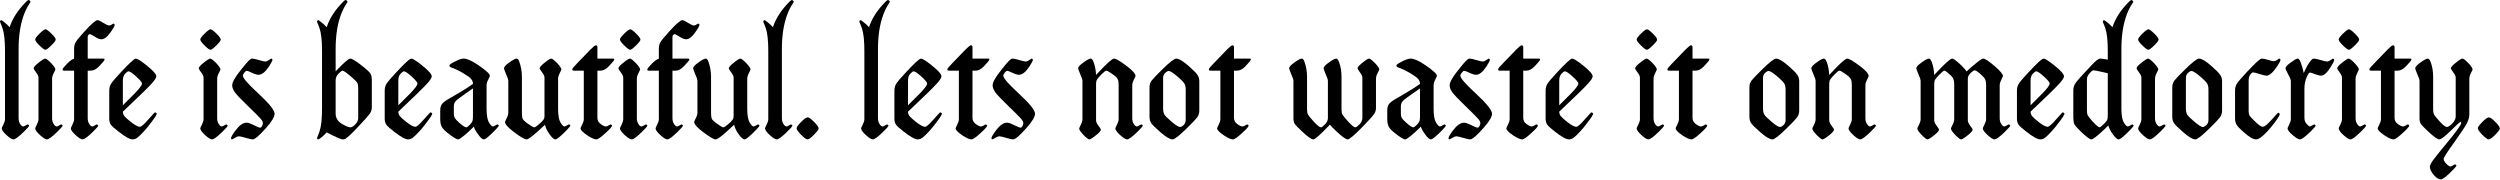 <svg xmlns="http://www.w3.org/2000/svg" fill="none" viewBox="0 0 1683 121" height="121" width="1683">
<path fill="black" d="M1668.06 86.304C1668.06 85.608 1668.99 84.293 1670.85 82.36C1673.01 80.117 1674.6 78.996 1675.6 78.996C1676.45 78.996 1678 80.156 1680.24 82.476C1682.02 84.332 1682.91 85.685 1682.91 86.536C1682.91 87.155 1681.95 88.469 1680.01 90.48C1677.85 92.723 1676.3 93.844 1675.37 93.844C1674.52 93.844 1672.97 92.684 1670.73 90.364C1668.95 88.508 1668.06 87.155 1668.06 86.304Z"></path>
<path fill="black" d="M1634.39 39.44C1635.09 39.44 1635.74 40.252 1636.36 41.876C1637.45 44.815 1637.99 48.101 1637.99 51.736V73.776C1637.99 75.168 1638.18 76.289 1638.57 77.14C1639.03 77.913 1640.35 79.499 1642.51 81.896C1644.68 84.293 1646.26 85.492 1647.27 85.492C1648.04 85.492 1649.16 84.796 1650.63 83.404C1652.33 81.703 1653.18 80.04 1653.18 78.416V52.2C1653.18 51.272 1652.64 50.112 1651.56 48.72C1650.48 47.251 1649.94 46.361 1649.94 46.052C1649.94 45.279 1650.94 44.08 1652.95 42.456C1655.43 40.445 1657.01 39.44 1657.71 39.44C1658.4 39.44 1659.83 40.561 1662 42.804C1663.7 44.66 1664.55 45.975 1664.55 46.748C1664.55 46.98 1664.16 47.831 1663.39 49.3C1662.69 50.692 1662.35 51.929 1662.35 53.012V77.14C1662.35 78.919 1661.77 80.929 1660.61 83.172C1659.45 85.337 1656.78 89.359 1652.6 95.236C1647.58 102.196 1645.06 106.101 1645.06 106.952C1645.06 107.88 1645.64 108.963 1646.8 110.2C1647.96 111.437 1648.93 112.056 1649.7 112.056C1650.01 112.056 1650.55 111.824 1651.33 111.36C1652.1 110.896 1652.56 110.664 1652.72 110.664C1652.87 110.664 1653.07 110.741 1653.3 110.896C1653.53 111.128 1653.65 111.321 1653.65 111.476C1653.65 111.785 1652.95 112.675 1651.56 114.144C1647.31 118.552 1644.52 120.756 1643.21 120.756C1641.82 120.756 1640.31 119.867 1638.68 118.088C1636.75 115.845 1635.78 113.912 1635.78 112.288C1635.78 111.36 1636.44 109.968 1637.76 108.112C1639.07 106.256 1642.12 102.428 1646.92 96.628C1653.57 88.663 1656.9 84.023 1656.9 82.708C1656.9 82.321 1656.74 82.128 1656.43 82.128C1655.97 82.128 1654.03 83.829 1650.63 87.232C1646.22 91.64 1643.4 93.844 1642.16 93.844C1640.93 93.844 1638.37 92.027 1634.51 88.392C1632.03 86.072 1630.45 84.448 1629.75 83.52C1629.13 82.515 1628.82 81.277 1628.82 79.808V54.52C1628.82 53.592 1628.32 52.045 1627.32 49.88C1626.39 47.637 1625.92 46.361 1625.92 46.052C1625.92 45.124 1626.93 43.925 1628.94 42.456C1631.65 40.445 1633.46 39.44 1634.39 39.44Z"></path>
<path fill="black" d="M1612.02 47.56V79.344C1612.02 81.045 1612.72 82.399 1614.11 83.404C1615.65 84.564 1616.85 85.144 1617.7 85.144C1618.17 85.144 1618.79 84.912 1619.56 84.448C1620.33 83.984 1620.8 83.752 1620.95 83.752C1621.11 83.752 1621.3 83.868 1621.53 84.1C1621.76 84.255 1621.88 84.409 1621.88 84.564C1621.88 85.26 1620.37 86.961 1617.36 89.668C1614.34 92.452 1612.33 93.844 1611.32 93.844C1610.01 93.844 1608 92.955 1605.29 91.176C1602.2 89.088 1600.65 87.503 1600.65 86.42C1600.65 86.188 1601 85.376 1601.7 83.984C1602.47 82.515 1602.86 81.277 1602.86 80.272V47.56H1596.13C1595.43 47.56 1595.08 47.289 1595.08 46.748C1595.08 46.207 1596.05 44.969 1597.98 43.036L1607.5 33.176C1609.27 31.397 1610.43 30.508 1610.98 30.508C1611.67 30.508 1612.02 30.933 1612.02 31.784V39.44H1622.58C1623.12 39.44 1623.39 39.633 1623.39 40.02C1623.39 40.561 1622.15 42.108 1619.68 44.66C1617.82 46.593 1615.96 47.56 1614.11 47.56H1612.02Z"></path>
<path fill="black" d="M1585.78 53.012V79.46C1585.78 80.929 1586.05 82.128 1586.59 83.056C1587.36 84.448 1588.14 85.144 1588.91 85.144C1589.14 85.144 1589.68 84.912 1590.53 84.448C1591.31 83.984 1591.77 83.752 1591.93 83.752C1592.08 83.752 1592.27 83.868 1592.51 84.1C1592.74 84.255 1592.85 84.409 1592.85 84.564C1592.85 85.028 1591.66 86.42 1589.26 88.74C1585.78 92.143 1583.46 93.844 1582.3 93.844C1581.37 93.844 1579.9 92.955 1577.89 91.176C1575.57 89.088 1574.41 87.503 1574.41 86.42C1574.41 86.188 1574.76 85.376 1575.45 83.984C1576.23 82.515 1576.61 81.277 1576.61 80.272V52.2C1576.61 51.272 1576.07 50.112 1574.99 48.72C1573.91 47.251 1573.37 46.361 1573.37 46.052C1573.37 45.279 1574.37 44.08 1576.38 42.456C1578.86 40.445 1580.44 39.44 1581.14 39.44C1581.83 39.44 1583.26 40.561 1585.43 42.804C1587.13 44.66 1587.98 45.975 1587.98 46.748C1587.98 46.98 1587.6 47.831 1586.82 49.3C1586.13 50.692 1585.78 51.929 1585.78 53.012ZM1574.41 26.564C1574.41 25.868 1575.3 24.631 1577.08 22.852C1579.17 20.764 1580.6 19.72 1581.37 19.72C1582.07 19.72 1583.5 20.803 1585.66 22.968C1587.36 24.669 1588.21 25.907 1588.21 26.68C1588.21 27.299 1587.29 28.536 1585.43 30.392C1583.34 32.48 1581.95 33.524 1581.25 33.524C1580.56 33.524 1579.13 32.441 1576.96 30.276C1575.26 28.575 1574.41 27.337 1574.41 26.564Z"></path>
<path fill="black" d="M1555.05 48.836C1554.51 48.836 1553.82 49.803 1552.96 51.736C1551.88 54.211 1551.34 56.84 1551.34 59.624V79.344C1551.34 80.891 1551.77 82.167 1552.62 83.172C1553.78 84.487 1554.55 85.144 1554.94 85.144C1555.17 85.144 1555.71 84.912 1556.56 84.448C1557.33 83.984 1557.8 83.752 1557.95 83.752C1558.11 83.752 1558.3 83.868 1558.53 84.1C1558.76 84.255 1558.88 84.409 1558.88 84.564C1558.88 85.028 1557.68 86.42 1555.28 88.74C1551.8 92.143 1549.48 93.844 1548.32 93.844C1547.32 93.844 1545.73 92.916 1543.57 91.06C1541.17 89.049 1539.97 87.503 1539.97 86.42C1539.97 86.188 1540.32 85.376 1541.02 83.984C1541.79 82.515 1542.18 81.277 1542.18 80.272V54.52C1542.18 53.592 1541.56 52.045 1540.32 49.88C1539.16 47.637 1538.58 46.361 1538.58 46.052C1538.58 45.124 1539.59 43.925 1541.6 42.456C1544.3 40.445 1546 39.44 1546.7 39.44C1547.47 39.44 1548.17 40.252 1548.79 41.876C1549.72 44.351 1550.41 46.787 1550.88 49.184C1551.73 47.251 1552.54 45.588 1553.31 44.196C1555.17 41.025 1556.6 39.44 1557.6 39.44C1558.53 39.44 1560.16 39.788 1562.48 40.484C1564.49 41.103 1565.88 41.412 1566.65 41.412C1567.27 41.412 1568.2 40.987 1569.44 40.136C1570.06 39.672 1570.44 39.44 1570.6 39.44C1570.75 39.44 1570.91 39.556 1571.06 39.788C1571.29 39.943 1571.41 40.059 1571.41 40.136C1571.41 40.909 1570.71 42.417 1569.32 44.66C1566.77 48.836 1564.53 50.924 1562.59 50.924C1561.66 50.924 1560.23 50.576 1558.3 49.88C1556.6 49.184 1555.52 48.836 1555.05 48.836Z"></path>
<path fill="black" d="M1522.49 39.44C1523.57 39.44 1524.96 39.711 1526.67 40.252C1528.6 40.871 1529.88 41.18 1530.49 41.18C1531.34 41.18 1532.27 40.832 1533.28 40.136C1533.9 39.672 1534.28 39.44 1534.44 39.44C1534.59 39.44 1534.75 39.556 1534.9 39.788C1535.13 39.943 1535.25 40.059 1535.25 40.136C1535.25 40.909 1534.52 42.379 1533.05 44.544C1530.18 48.797 1527.79 50.924 1525.85 50.924C1524.93 50.924 1523.53 50.615 1521.68 49.996C1519.05 49.145 1517.39 48.72 1516.69 48.72C1516.3 48.72 1515.72 49.184 1514.95 50.112C1514.18 51.117 1513.79 52.471 1513.79 54.172V74.936C1513.79 76.096 1514.02 77.101 1514.49 77.952C1515.03 78.725 1516.23 80.001 1518.08 81.78C1520.56 84.177 1522.3 85.376 1523.3 85.376C1524.15 85.376 1525.51 84.448 1527.36 82.592C1528.68 81.277 1530.42 79.383 1532.58 76.908C1533.2 76.212 1533.59 75.864 1533.74 75.864C1533.9 75.864 1534.09 75.98 1534.32 76.212C1534.63 76.444 1534.79 76.637 1534.79 76.792C1534.79 77.024 1534.52 77.643 1533.97 78.648C1533.43 79.576 1532.47 80.968 1531.07 82.824C1529.68 84.68 1528.06 86.613 1526.2 88.624C1522.95 92.104 1520.48 93.844 1518.78 93.844C1516.84 93.844 1514.02 92.181 1510.31 88.856C1507.91 86.768 1506.37 85.144 1505.67 83.984C1504.97 82.747 1504.63 81.355 1504.63 79.808V61.016C1504.63 59.315 1505.01 57.807 1505.79 56.492C1506.56 55.177 1508.69 52.664 1512.17 48.952C1518.04 42.611 1521.48 39.44 1522.49 39.44Z"></path>
<path fill="black" d="M1462.37 78.648V58.812C1462.37 57.033 1462.84 55.525 1463.76 54.288C1464.77 52.973 1467.09 50.537 1470.72 46.98C1475.83 41.953 1479.04 39.44 1480.35 39.44C1482.13 39.44 1484.88 41.064 1488.59 44.312C1491.68 47.019 1493.65 48.991 1494.5 50.228C1495.43 51.465 1495.9 52.935 1495.9 54.636V74.472C1495.9 76.251 1495.39 77.797 1494.39 79.112C1493.46 80.349 1491.18 82.747 1487.54 86.304C1482.44 91.331 1479.23 93.844 1477.92 93.844C1476.14 93.844 1473.39 92.22 1469.68 88.972C1466.59 86.265 1464.58 84.293 1463.65 83.056C1462.8 81.819 1462.37 80.349 1462.37 78.648ZM1471.54 52.432V72.964C1471.54 74.665 1471.81 76.019 1472.35 77.024C1472.89 77.952 1474.24 79.344 1476.41 81.2C1479.66 84.061 1481.86 85.492 1483.02 85.492C1483.64 85.492 1484.41 85.067 1485.34 84.216C1486.27 83.288 1486.73 82.167 1486.73 80.852V60.32C1486.73 58.619 1486.46 57.304 1485.92 56.376C1485.38 55.371 1484.03 53.94 1481.86 52.084C1478.61 49.223 1476.41 47.792 1475.25 47.792C1474.63 47.792 1473.86 48.217 1472.93 49.068C1472 49.996 1471.54 51.117 1471.54 52.432Z"></path>
<path fill="black" d="M1450.75 53.012V79.46C1450.75 80.929 1451.02 82.128 1451.56 83.056C1452.33 84.448 1453.11 85.144 1453.88 85.144C1454.11 85.144 1454.65 84.912 1455.5 84.448C1456.28 83.984 1456.74 83.752 1456.89 83.752C1457.05 83.752 1457.24 83.868 1457.47 84.1C1457.71 84.255 1457.82 84.409 1457.82 84.564C1457.82 85.028 1456.62 86.42 1454.23 88.74C1450.75 92.143 1448.43 93.844 1447.27 93.844C1446.34 93.844 1444.87 92.955 1442.86 91.176C1440.54 89.088 1439.38 87.503 1439.38 86.42C1439.38 86.188 1439.73 85.376 1440.42 83.984C1441.2 82.515 1441.58 81.277 1441.58 80.272V52.2C1441.58 51.272 1441.04 50.112 1439.96 48.72C1438.88 47.251 1438.33 46.361 1438.33 46.052C1438.33 45.279 1439.34 44.08 1441.35 42.456C1443.83 40.445 1445.41 39.44 1446.11 39.44C1446.8 39.44 1448.23 40.561 1450.4 42.804C1452.1 44.66 1452.95 45.975 1452.95 46.748C1452.95 46.98 1452.56 47.831 1451.79 49.3C1451.09 50.692 1450.75 51.929 1450.75 53.012ZM1439.38 26.564C1439.38 25.868 1440.27 24.631 1442.05 22.852C1444.13 20.764 1445.57 19.72 1446.34 19.72C1447.03 19.72 1448.47 20.803 1450.63 22.968C1452.33 24.669 1453.18 25.907 1453.18 26.68C1453.18 27.299 1452.25 28.536 1450.4 30.392C1448.31 32.48 1446.92 33.524 1446.22 33.524C1445.53 33.524 1444.1 32.441 1441.93 30.276C1440.23 28.575 1439.38 27.337 1439.38 26.564Z"></path>
<path fill="black" d="M1422.44 90.48C1420.82 88.315 1419.77 86.304 1419.31 84.448C1418 85.84 1416.26 87.503 1414.09 89.436C1410.84 92.375 1408.75 93.844 1407.83 93.844C1406.82 93.844 1404.39 91.988 1400.52 88.276C1398.28 86.111 1396.92 84.564 1396.46 83.636C1395.99 82.631 1395.76 81.084 1395.76 78.996V61.016C1395.76 59.547 1396.03 58.232 1396.57 57.072C1397.19 55.835 1398.55 54.095 1400.63 51.852L1408.29 43.616C1410.92 40.832 1412.78 39.44 1413.86 39.44C1414.55 39.44 1416.26 39.672 1418.96 40.136V34.336C1418.96 27.453 1418.42 22.388 1417.34 19.14C1417.11 18.367 1416.84 17.632 1416.53 16.936C1416.22 16.163 1415.99 15.621 1415.83 15.312C1415.68 14.925 1415.6 14.616 1415.6 14.384C1415.6 14.229 1415.68 14.075 1415.83 13.92C1416.06 13.688 1416.26 13.572 1416.41 13.572C1416.72 13.572 1417.45 14.075 1418.61 15.08C1419.85 16.008 1421.01 17.091 1422.09 18.328C1423.8 13.147 1426.77 8.197 1431.03 3.48C1433.04 1.16 1434.31 0 1434.85 0C1435.09 0 1435.36 0.155 1435.67 0.464C1435.98 0.773 1436.13 1.005 1436.13 1.16C1436.13 1.392 1435.9 1.817 1435.43 2.436C1434.12 4.369 1432.92 6.728 1431.84 9.512C1429.36 16.008 1428.13 23.819 1428.13 32.944V73.08C1428.13 77.565 1428.67 80.697 1429.75 82.476C1430.83 84.255 1431.72 85.144 1432.42 85.144C1432.65 85.144 1433.19 84.912 1434.04 84.448C1434.82 83.984 1435.28 83.752 1435.43 83.752C1435.59 83.752 1435.78 83.868 1436.01 84.1C1436.25 84.255 1436.36 84.409 1436.36 84.564C1436.36 84.873 1435.67 85.763 1434.27 87.232C1430.02 91.64 1427.35 93.844 1426.27 93.844C1425.34 93.844 1424.07 92.723 1422.44 90.48ZM1416.76 83.056C1417.76 82.051 1418.38 81.239 1418.61 80.62C1418.85 79.924 1418.96 78.841 1418.96 77.372V49.3C1416.87 48.836 1415.68 48.565 1415.37 48.488C1411.96 47.715 1409.95 47.328 1409.33 47.328C1408.72 47.328 1407.83 48.024 1406.67 49.416C1405.51 50.731 1404.93 52.007 1404.93 53.244V74.472C1404.93 75.864 1405.12 76.947 1405.51 77.72C1405.89 78.416 1406.94 79.731 1408.64 81.664C1411.19 84.371 1412.78 85.724 1413.39 85.724C1413.86 85.724 1414.98 84.835 1416.76 83.056Z"></path>
<path fill="black" d="M1386.58 56.028C1384.11 58.812 1377.57 65.192 1366.98 75.168C1366.98 76.251 1367.33 77.256 1368.02 78.184C1368.72 79.035 1370.03 80.233 1371.97 81.78C1374.98 84.177 1377.15 85.376 1378.46 85.376C1379.08 85.376 1380.28 84.487 1382.06 82.708C1382.99 81.78 1384.8 79.769 1387.51 76.676C1388.13 75.98 1388.51 75.632 1388.67 75.632C1388.82 75.632 1389.06 75.748 1389.37 75.98C1389.67 76.212 1389.83 76.405 1389.83 76.56C1389.83 76.792 1389.48 77.488 1388.79 78.648C1388.09 79.731 1387.05 81.161 1385.65 82.94C1384.34 84.719 1382.99 86.381 1381.59 87.928C1379.35 90.403 1377.69 92.027 1376.61 92.8C1375.52 93.496 1374.52 93.844 1373.59 93.844C1371.66 93.844 1368.45 92.065 1363.96 88.508C1361.33 86.497 1359.63 84.951 1358.86 83.868C1358.16 82.785 1357.81 81.471 1357.81 79.924V61.016C1357.81 59.315 1358.2 57.807 1358.97 56.492C1359.75 55.177 1361.87 52.664 1365.35 48.952C1371.23 42.611 1374.67 39.44 1375.68 39.44C1376.68 39.44 1379.04 40.909 1382.75 43.848C1387.24 47.405 1389.48 49.919 1389.48 51.388C1389.48 52.316 1388.51 53.863 1386.58 56.028ZM1366.98 54.172V70.876C1370.15 67.783 1372.78 65.153 1374.87 62.988C1378.19 59.585 1379.85 57.343 1379.85 56.26C1379.85 55.409 1378.46 53.747 1375.68 51.272C1373.28 49.107 1371.66 48.024 1370.81 48.024C1370.26 48.024 1369.49 48.565 1368.49 49.648C1367.48 50.731 1366.98 52.239 1366.98 54.172Z"></path>
<path fill="black" d="M1300.5 41.876C1301.43 44.351 1301.97 47.212 1302.12 50.46C1302.43 50.073 1302.93 49.532 1303.63 48.836C1309.51 42.572 1313.03 39.44 1314.19 39.44C1315.11 39.44 1317.28 41.064 1320.68 44.312C1322.46 46.091 1323.5 47.367 1323.81 48.14C1330.23 42.34 1333.98 39.44 1335.07 39.44C1336.3 39.44 1338.89 41.141 1342.84 44.544C1346.55 47.792 1348.41 49.996 1348.41 51.156C1348.41 51.388 1348.02 52.239 1347.25 53.708C1346.55 55.1 1346.2 56.337 1346.2 57.42V79.46C1346.2 80.929 1346.47 82.128 1347.01 83.056C1347.79 84.448 1348.56 85.144 1349.33 85.144C1349.57 85.144 1350.11 84.912 1350.96 84.448C1351.73 83.984 1352.2 83.752 1352.35 83.752C1352.5 83.752 1352.7 83.868 1352.93 84.1C1353.16 84.255 1353.28 84.409 1353.28 84.564C1353.28 85.028 1352.08 86.42 1349.68 88.74C1346.2 92.143 1343.88 93.844 1342.72 93.844C1341.79 93.844 1340.32 92.955 1338.31 91.176C1335.99 89.088 1334.83 87.503 1334.83 86.42C1334.83 86.188 1335.18 85.376 1335.88 83.984C1336.65 82.515 1337.04 81.277 1337.04 80.272V57.188C1337.04 55.641 1336.84 54.443 1336.46 53.592C1336.15 52.741 1335.26 51.659 1333.79 50.344C1331.62 48.333 1330.12 47.328 1329.27 47.328C1328.8 47.328 1327.95 47.908 1326.71 49.068C1325.4 50.305 1324.74 51.543 1324.74 52.78V81.084C1324.74 82.012 1325.28 83.211 1326.37 84.68C1327.45 86.072 1327.99 86.923 1327.99 87.232C1327.99 88.005 1326.98 89.204 1324.97 90.828C1322.5 92.839 1320.91 93.844 1320.22 93.844C1319.52 93.844 1318.09 92.723 1315.93 90.48C1314.22 88.624 1313.37 87.309 1313.37 86.536C1313.37 86.304 1313.72 85.492 1314.42 84.1C1315.19 82.631 1315.58 81.355 1315.58 80.272V57.188C1315.58 55.487 1315.42 54.249 1315.11 53.476C1314.88 52.625 1314.15 51.62 1312.91 50.46C1310.82 48.527 1309.51 47.56 1308.97 47.56C1308.5 47.56 1307.46 48.372 1305.83 49.996C1304.36 51.465 1303.36 52.625 1302.82 53.476C1302.35 54.249 1302.12 55.216 1302.12 56.376V81.084C1302.12 82.012 1302.66 83.211 1303.75 84.68C1304.83 86.072 1305.37 86.923 1305.37 87.232C1305.37 88.005 1304.36 89.204 1302.35 90.828C1299.88 92.839 1298.29 93.844 1297.6 93.844C1296.9 93.844 1295.47 92.723 1293.31 90.48C1291.6 88.624 1290.75 87.309 1290.75 86.536C1290.75 86.304 1291.1 85.492 1291.8 84.1C1292.57 82.631 1292.96 81.355 1292.96 80.272V54.52C1292.96 53.592 1292.46 52.045 1291.45 49.88C1290.52 47.637 1290.06 46.361 1290.06 46.052C1290.06 45.124 1291.06 43.925 1293.07 42.456C1295.78 40.445 1297.6 39.44 1298.53 39.44C1299.22 39.44 1299.88 40.252 1300.5 41.876Z"></path>
<path fill="black" d="M1235.15 49.996C1233.68 51.465 1232.67 52.625 1232.13 53.476C1231.67 54.249 1231.43 55.216 1231.43 56.376V81.084C1231.43 82.012 1231.98 83.211 1233.06 84.68C1234.14 86.072 1234.68 86.923 1234.68 87.232C1234.68 88.005 1233.68 89.204 1231.67 90.828C1229.19 92.839 1227.61 93.844 1226.91 93.844C1226.21 93.844 1224.78 92.723 1222.62 90.48C1220.92 88.624 1220.07 87.309 1220.07 86.536C1220.07 86.304 1220.41 85.492 1221.11 84.1C1221.88 82.631 1222.27 81.355 1222.27 80.272V54.52C1222.27 53.592 1221.77 52.045 1220.76 49.88C1219.83 47.637 1219.37 46.361 1219.37 46.052C1219.37 45.124 1220.38 43.925 1222.39 42.456C1225.09 40.445 1226.91 39.44 1227.84 39.44C1228.53 39.44 1229.19 40.252 1229.81 41.876C1230.74 44.351 1231.28 47.212 1231.43 50.46C1231.74 50.073 1232.25 49.532 1232.94 48.836C1238.82 42.572 1242.34 39.44 1243.5 39.44C1244.81 39.44 1247.71 41.141 1252.2 44.544C1256.06 47.483 1258 49.687 1258 51.156C1258 51.388 1257.61 52.239 1256.84 53.708C1256.14 55.1 1255.79 56.337 1255.79 57.42V79.46C1255.79 80.929 1256.06 82.128 1256.61 83.056C1257.38 84.448 1258.15 85.144 1258.93 85.144C1259.16 85.144 1259.7 84.912 1260.55 84.448C1261.32 83.984 1261.79 83.752 1261.94 83.752C1262.1 83.752 1262.29 83.868 1262.52 84.1C1262.75 84.255 1262.87 84.409 1262.87 84.564C1262.87 85.028 1261.67 86.42 1259.27 88.74C1255.79 92.143 1253.47 93.844 1252.31 93.844C1251.39 93.844 1249.92 92.955 1247.91 91.176C1245.59 89.088 1244.43 87.503 1244.43 86.42C1244.43 86.188 1244.77 85.376 1245.47 83.984C1246.24 82.515 1246.63 81.277 1246.63 80.272V57.188C1246.63 55.487 1246.44 54.249 1246.05 53.476C1245.74 52.625 1244.81 51.62 1243.27 50.46C1240.64 48.527 1238.97 47.56 1238.28 47.56C1237.81 47.56 1236.77 48.372 1235.15 49.996Z"></path>
<path fill="black" d="M1177.7 78.648V58.812C1177.7 57.033 1178.16 55.525 1179.09 54.288C1180.09 52.973 1182.41 50.537 1186.05 46.98C1191.15 41.953 1194.36 39.44 1195.68 39.44C1197.45 39.44 1200.2 41.064 1203.91 44.312C1207.01 47.019 1208.98 48.991 1209.83 50.228C1210.76 51.465 1211.22 52.935 1211.22 54.636V74.472C1211.22 76.251 1210.72 77.797 1209.71 79.112C1208.78 80.349 1206.5 82.747 1202.87 86.304C1197.76 91.331 1194.56 93.844 1193.24 93.844C1191.46 93.844 1188.72 92.22 1185 88.972C1181.91 86.265 1179.9 84.293 1178.97 83.056C1178.12 81.819 1177.7 80.349 1177.7 78.648ZM1186.86 52.432V72.964C1186.86 74.665 1187.13 76.019 1187.67 77.024C1188.21 77.952 1189.57 79.344 1191.73 81.2C1194.98 84.061 1197.18 85.492 1198.34 85.492C1198.96 85.492 1199.74 85.067 1200.66 84.216C1201.59 83.288 1202.06 82.167 1202.06 80.852V60.32C1202.06 58.619 1201.79 57.304 1201.24 56.376C1200.7 55.371 1199.35 53.94 1197.18 52.084C1193.94 49.223 1191.73 47.792 1190.57 47.792C1189.95 47.792 1189.18 48.217 1188.25 49.068C1187.32 49.996 1186.86 51.117 1186.86 52.432Z"></path>
<path fill="black" d="M1139.41 47.56V79.344C1139.41 81.045 1140.11 82.399 1141.5 83.404C1143.04 84.564 1144.24 85.144 1145.09 85.144C1145.56 85.144 1146.18 84.912 1146.95 84.448C1147.72 83.984 1148.19 83.752 1148.34 83.752C1148.5 83.752 1148.69 83.868 1148.92 84.1C1149.15 84.255 1149.27 84.409 1149.27 84.564C1149.27 85.26 1147.76 86.961 1144.75 89.668C1141.73 92.452 1139.72 93.844 1138.71 93.844C1137.4 93.844 1135.39 92.955 1132.68 91.176C1129.59 89.088 1128.04 87.503 1128.04 86.42C1128.04 86.188 1128.39 85.376 1129.09 83.984C1129.86 82.515 1130.25 81.277 1130.25 80.272V47.56H1123.52C1122.82 47.56 1122.47 47.289 1122.47 46.748C1122.47 46.207 1123.44 44.969 1125.37 43.036L1134.89 33.176C1136.66 31.397 1137.82 30.508 1138.37 30.508C1139.06 30.508 1139.41 30.933 1139.41 31.784V39.44H1149.97C1150.51 39.44 1150.78 39.633 1150.78 40.02C1150.78 40.561 1149.54 42.108 1147.07 44.66C1145.21 46.593 1143.35 47.56 1141.5 47.56H1139.41Z"></path>
<path fill="black" d="M1113.17 53.012V79.46C1113.17 80.929 1113.44 82.128 1113.98 83.056C1114.75 84.448 1115.53 85.144 1116.3 85.144C1116.53 85.144 1117.07 84.912 1117.92 84.448C1118.7 83.984 1119.16 83.752 1119.32 83.752C1119.47 83.752 1119.66 83.868 1119.9 84.1C1120.13 84.255 1120.24 84.409 1120.24 84.564C1120.24 85.028 1119.05 86.42 1116.65 88.74C1113.17 92.143 1110.85 93.844 1109.69 93.844C1108.76 93.844 1107.29 92.955 1105.28 91.176C1102.96 89.088 1101.8 87.503 1101.8 86.42C1101.8 86.188 1102.15 85.376 1102.84 83.984C1103.62 82.515 1104 81.277 1104 80.272V52.2C1104 51.272 1103.46 50.112 1102.38 48.72C1101.3 47.251 1100.76 46.361 1100.76 46.052C1100.76 45.279 1101.76 44.08 1103.77 42.456C1106.25 40.445 1107.83 39.44 1108.53 39.44C1109.22 39.44 1110.66 40.561 1112.82 42.804C1114.52 44.66 1115.37 45.975 1115.37 46.748C1115.37 46.98 1114.99 47.831 1114.21 49.3C1113.52 50.692 1113.17 51.929 1113.17 53.012ZM1101.8 26.564C1101.8 25.868 1102.69 24.631 1104.47 22.852C1106.56 20.764 1107.99 19.72 1108.76 19.72C1109.46 19.72 1110.89 20.803 1113.05 22.968C1114.75 24.669 1115.6 25.907 1115.6 26.68C1115.6 27.299 1114.68 28.536 1112.82 30.392C1110.73 32.48 1109.34 33.524 1108.64 33.524C1107.95 33.524 1106.52 32.441 1104.35 30.276C1102.65 28.575 1101.8 27.337 1101.8 26.564Z"></path>
<path fill="black" d="M1069.28 56.028C1066.81 58.812 1060.27 65.192 1049.68 75.168C1049.68 76.251 1050.02 77.256 1050.72 78.184C1051.42 79.035 1052.73 80.233 1054.66 81.78C1057.68 84.177 1059.85 85.376 1061.16 85.376C1061.78 85.376 1062.98 84.487 1064.76 82.708C1065.68 81.78 1067.5 79.769 1070.21 76.676C1070.83 75.98 1071.21 75.632 1071.37 75.632C1071.52 75.632 1071.76 75.748 1072.06 75.98C1072.37 76.212 1072.53 76.405 1072.53 76.56C1072.53 76.792 1072.18 77.488 1071.48 78.648C1070.79 79.731 1069.74 81.161 1068.35 82.94C1067.04 84.719 1065.68 86.381 1064.29 87.928C1062.05 90.403 1060.39 92.027 1059.3 92.8C1058.22 93.496 1057.22 93.844 1056.29 93.844C1054.36 93.844 1051.15 92.065 1046.66 88.508C1044.03 86.497 1042.33 84.951 1041.56 83.868C1040.86 82.785 1040.51 81.471 1040.51 79.924V61.016C1040.51 59.315 1040.9 57.807 1041.67 56.492C1042.45 55.177 1044.57 52.664 1048.05 48.952C1053.93 42.611 1057.37 39.44 1058.38 39.44C1059.38 39.44 1061.74 40.909 1065.45 43.848C1069.94 47.405 1072.18 49.919 1072.18 51.388C1072.18 52.316 1071.21 53.863 1069.28 56.028ZM1049.68 54.172V70.876C1052.85 67.783 1055.48 65.153 1057.56 62.988C1060.89 59.585 1062.55 57.343 1062.55 56.26C1062.55 55.409 1061.16 53.747 1058.38 51.272C1055.98 49.107 1054.36 48.024 1053.5 48.024C1052.96 48.024 1052.19 48.565 1051.18 49.648C1050.18 50.731 1049.68 52.239 1049.68 54.172Z"></path>
<path fill="black" d="M1025.45 47.56V79.344C1025.45 81.045 1026.14 82.399 1027.54 83.404C1029.08 84.564 1030.28 85.144 1031.13 85.144C1031.6 85.144 1032.22 84.912 1032.99 84.448C1033.76 83.984 1034.23 83.752 1034.38 83.752C1034.54 83.752 1034.73 83.868 1034.96 84.1C1035.19 84.255 1035.31 84.409 1035.31 84.564C1035.31 85.26 1033.8 86.961 1030.79 89.668C1027.77 92.452 1025.76 93.844 1024.75 93.844C1023.44 93.844 1021.43 92.955 1018.72 91.176C1015.63 89.088 1014.08 87.503 1014.08 86.42C1014.08 86.188 1014.43 85.376 1015.13 83.984C1015.9 82.515 1016.29 81.277 1016.29 80.272V47.56H1009.56C1008.86 47.56 1008.51 47.289 1008.51 46.748C1008.51 46.207 1009.48 44.969 1011.41 43.036L1020.93 33.176C1022.7 31.397 1023.86 30.508 1024.41 30.508C1025.1 30.508 1025.45 30.933 1025.45 31.784V39.44H1036.01C1036.55 39.44 1036.82 39.633 1036.82 40.02C1036.82 40.561 1035.58 42.108 1033.1 44.66C1031.25 46.593 1029.39 47.56 1027.54 47.56H1025.45Z"></path>
<path fill="black" d="M1004.44 76.56C1004.44 78.648 1002.55 81.819 998.759 86.072C994.196 91.253 991.18 93.844 989.711 93.844C989.092 93.844 987.816 93.573 985.883 93.032C982.944 92.181 981.166 91.756 980.547 91.756C979.774 91.756 978.768 92.143 977.531 92.916C976.603 93.535 976.023 93.844 975.791 93.844C975.714 93.844 975.559 93.767 975.327 93.612C975.172 93.457 975.095 93.303 975.095 93.148C975.095 92.297 976.139 90.48 978.227 87.696C980.779 84.293 983.254 82.592 985.651 82.592C986.656 82.592 988.164 83.095 990.175 84.1C992.572 85.337 994.119 85.956 994.815 85.956C995.202 85.956 995.588 85.608 995.975 84.912C996.362 84.216 996.555 83.52 996.555 82.824C996.555 82.051 996.052 81.084 995.047 79.924C994.042 78.764 990.987 75.709 985.883 70.76C981.552 66.584 978.807 63.684 977.647 62.06C976.487 60.359 975.907 58.812 975.907 57.42C975.907 55.332 977.879 51.852 981.823 46.98C984.375 43.732 986.115 41.683 987.043 40.832C987.971 39.904 988.706 39.44 989.247 39.44C990.175 39.44 991.799 39.788 994.119 40.484C996.13 41.103 997.522 41.412 998.295 41.412C998.914 41.412 999.842 40.987 1001.08 40.136C1001.7 39.672 1002.08 39.44 1002.24 39.44C1002.39 39.44 1002.55 39.556 1002.7 39.788C1002.94 39.943 1003.05 40.059 1003.05 40.136C1003.05 40.755 1002.28 42.263 1000.73 44.66C998.256 48.449 995.898 50.344 993.655 50.344C992.495 50.344 990.716 49.764 988.319 48.604C987.082 47.985 986.192 47.676 985.651 47.676C985.264 47.676 984.762 48.063 984.143 48.836C983.447 49.687 983.099 50.383 983.099 50.924C983.099 52.548 986.463 56.453 993.191 62.64C1000.69 69.523 1004.44 74.163 1004.44 76.56Z"></path>
<path fill="black" d="M938.773 67.048C938.928 66.971 941.248 65.617 945.733 62.988C950.219 60.359 953.621 58.193 955.941 56.492C955.941 55.177 955.516 54.056 954.665 53.128C953.815 52.123 952.075 50.847 949.445 49.3C947.589 48.217 945.965 47.367 944.573 46.748C943.259 46.129 942.292 45.743 941.673 45.588C941.132 45.356 940.823 45.201 940.745 45.124C940.281 44.892 940.049 44.583 940.049 44.196C940.049 43.732 940.591 43.191 941.673 42.572C945.308 40.484 947.976 39.44 949.677 39.44C951.92 39.44 955.207 40.909 959.537 43.848C961.935 45.472 963.713 46.825 964.873 47.908C966.111 48.913 966.807 49.609 966.961 49.996C967.193 50.383 967.309 50.769 967.309 51.156C967.309 51.388 966.923 52.239 966.149 53.708C965.453 55.1 965.105 56.337 965.105 57.42V73.08C965.105 77.565 965.647 80.697 966.729 82.476C967.812 84.255 968.701 85.144 969.397 85.144C969.707 85.144 970.248 84.912 971.021 84.448C971.795 83.984 972.259 83.752 972.413 83.752C972.568 83.752 972.761 83.868 972.993 84.1C973.225 84.255 973.341 84.409 973.341 84.564C973.341 84.873 972.645 85.763 971.253 87.232C967 91.64 964.332 93.844 963.249 93.844C962.321 93.844 961.045 92.723 959.421 90.48C957.952 88.547 956.985 86.807 956.521 85.26C955.207 86.575 954.047 87.696 953.042 88.624C949.175 92.104 946.816 93.844 945.965 93.844C944.883 93.844 942.447 92.336 938.657 89.32C936.724 87.773 935.448 86.381 934.829 85.144C934.211 83.829 933.901 82.167 933.901 80.156V74.588C933.901 72.732 934.211 71.34 934.829 70.412C935.448 69.407 936.763 68.285 938.773 67.048ZM955.941 78.416V59.508C955.245 59.972 953.583 61.132 950.953 62.988C948.401 64.767 946.507 66.159 945.269 67.164C943.8 68.324 943.065 69.755 943.065 71.456V76.328C943.065 77.565 943.259 78.571 943.645 79.344C944.032 80.04 945.037 81.123 946.661 82.592C948.981 84.68 950.605 85.724 951.533 85.724C951.92 85.724 952.732 85.105 953.969 83.868C954.82 82.94 955.362 82.167 955.594 81.548C955.826 80.929 955.941 79.885 955.941 78.416Z"></path>
<path fill="black" d="M876.313 39.44C877.009 39.44 877.589 40.059 878.053 41.296C879.29 44.621 879.909 48.101 879.909 51.736V73.776C879.909 75.245 880.141 76.405 880.605 77.256C881.069 78.029 882.345 79.576 884.433 81.896C886.753 84.448 888.377 85.724 889.305 85.724C889.769 85.724 890.658 85.067 891.973 83.752C893.288 82.437 893.945 81.007 893.945 79.46V54.52C893.945 53.592 893.442 52.045 892.437 49.88C891.509 47.637 891.045 46.361 891.045 46.052C891.045 45.124 892.05 43.925 894.061 42.456C896.768 40.445 898.585 39.44 899.513 39.44C900.209 39.44 900.866 40.252 901.485 41.876C902.568 44.815 903.109 48.101 903.109 51.736V73.776C903.109 75.245 903.341 76.405 903.805 77.256C904.269 78.029 905.545 79.576 907.633 81.896C909.953 84.448 911.577 85.724 912.505 85.724C912.969 85.724 913.858 85.067 915.173 83.752C916.488 82.437 917.145 81.007 917.145 79.46V52.2C917.145 51.272 916.604 50.112 915.521 48.72C914.438 47.251 913.897 46.361 913.897 46.052C913.897 45.279 914.902 44.08 916.913 42.456C919.388 40.445 920.973 39.44 921.669 39.44C922.365 39.44 923.796 40.561 925.961 42.804C927.662 44.66 928.513 45.975 928.513 46.748C928.513 46.98 928.126 47.831 927.353 49.3C926.657 50.692 926.309 51.929 926.309 53.012V72.732C926.309 74.279 925.845 75.671 924.917 76.908C924.066 78.145 921.708 80.775 917.841 84.796C911.964 90.828 908.445 93.844 907.285 93.844C906.048 93.844 903.496 92.027 899.629 88.392C897.541 86.459 896.072 84.951 895.221 83.868C895.144 84.023 894.95 84.255 894.641 84.564C888.764 90.751 885.245 93.844 884.085 93.844C882.848 93.844 880.296 92.027 876.429 88.392C873.954 86.072 872.369 84.448 871.673 83.52C871.054 82.515 870.745 81.277 870.745 79.808V54.52C870.745 53.592 870.242 52.045 869.237 49.88C868.309 47.637 867.845 46.361 867.845 46.052C867.845 45.124 868.85 43.925 870.861 42.456C873.568 40.445 875.385 39.44 876.313 39.44Z"></path>
<path fill="black" d="M830.719 47.56V79.344C830.719 81.045 831.415 82.399 832.807 83.404C834.353 84.564 835.552 85.144 836.403 85.144C836.867 85.144 837.485 84.912 838.259 84.448C839.032 83.984 839.496 83.752 839.651 83.752C839.805 83.752 839.999 83.868 840.231 84.1C840.463 84.255 840.579 84.409 840.579 84.564C840.579 85.26 839.071 86.961 836.055 89.668C833.039 92.452 831.028 93.844 830.023 93.844C828.708 93.844 826.697 92.955 823.991 91.176C820.897 89.088 819.351 87.503 819.351 86.42C819.351 86.188 819.699 85.376 820.395 83.984C821.168 82.515 821.555 81.277 821.555 80.272V47.56H814.827C814.131 47.56 813.783 47.289 813.783 46.748C813.783 46.207 814.749 44.969 816.683 43.036L826.195 33.176C827.973 31.397 829.133 30.508 829.675 30.508C830.371 30.508 830.719 30.933 830.719 31.784V39.44H841.275C841.816 39.44 842.087 39.633 842.087 40.02C842.087 40.561 840.849 42.108 838.375 44.66C836.519 46.593 834.663 47.56 832.807 47.56H830.719Z"></path>
<path fill="black" d="M773.849 78.648V58.812C773.849 57.033 774.313 55.525 775.241 54.288C776.246 52.973 778.566 50.537 782.201 46.98C787.305 41.953 790.514 39.44 791.829 39.44C793.607 39.44 796.353 41.064 800.065 44.312C803.158 47.019 805.13 48.991 805.981 50.228C806.909 51.465 807.373 52.935 807.373 54.636V74.472C807.373 76.251 806.87 77.797 805.865 79.112C804.937 80.349 802.655 82.747 799.021 86.304C793.917 91.331 790.707 93.844 789.393 93.844C787.614 93.844 784.869 92.22 781.157 88.972C778.063 86.265 776.053 84.293 775.125 83.056C774.274 81.819 773.849 80.349 773.849 78.648ZM783.013 52.432V72.964C783.013 74.665 783.283 76.019 783.825 77.024C784.366 77.952 785.719 79.344 787.885 81.2C791.133 84.061 793.337 85.492 794.497 85.492C795.115 85.492 795.889 85.067 796.817 84.216C797.745 83.288 798.209 82.167 798.209 80.852V60.32C798.209 58.619 797.938 57.304 797.397 56.376C796.855 55.371 795.502 53.94 793.337 52.084C790.089 49.223 787.885 47.792 786.725 47.792C786.106 47.792 785.333 48.217 784.405 49.068C783.477 49.996 783.013 51.117 783.013 52.432Z"></path>
<path fill="black" d="M741.58 49.996C740.11 51.465 739.105 52.625 738.564 53.476C738.1 54.249 737.868 55.216 737.868 56.376V81.084C737.868 82.012 738.409 83.211 739.492 84.68C740.574 86.072 741.116 86.923 741.116 87.232C741.116 88.005 740.11 89.204 738.1 90.828C735.625 92.839 734.04 93.844 733.344 93.844C732.648 93.844 731.217 92.723 729.052 90.48C727.35 88.624 726.5 87.309 726.5 86.536C726.5 86.304 726.848 85.492 727.544 84.1C728.317 82.631 728.704 81.355 728.704 80.272V54.52C728.704 53.592 728.201 52.045 727.196 49.88C726.268 47.637 725.804 46.361 725.804 46.052C725.804 45.124 726.809 43.925 728.82 42.456C731.526 40.445 733.344 39.44 734.272 39.44C734.968 39.44 735.625 40.252 736.244 41.876C737.172 44.351 737.713 47.212 737.868 50.46C738.177 50.073 738.68 49.532 739.376 48.836C745.253 42.572 748.772 39.44 749.932 39.44C751.246 39.44 754.147 41.141 758.632 44.544C762.499 47.483 764.432 49.687 764.432 51.156C764.432 51.388 764.045 52.239 763.272 53.708C762.576 55.1 762.228 56.337 762.228 57.42V79.46C762.228 80.929 762.498 82.128 763.04 83.056C763.813 84.448 764.586 85.144 765.36 85.144C765.592 85.144 766.133 84.912 766.984 84.448C767.757 83.984 768.221 83.752 768.376 83.752C768.53 83.752 768.724 83.868 768.956 84.1C769.188 84.255 769.304 84.409 769.304 84.564C769.304 85.028 768.105 86.42 765.708 88.74C762.228 92.143 759.908 93.844 758.748 93.844C757.82 93.844 756.351 92.955 754.34 91.176C752.02 89.088 750.86 87.503 750.86 86.42C750.86 86.188 751.208 85.376 751.904 83.984C752.677 82.515 753.064 81.277 753.064 80.272V57.188C753.064 55.487 752.87 54.249 752.484 53.476C752.174 52.625 751.246 51.62 749.7 50.46C747.07 48.527 745.408 47.56 744.712 47.56C744.248 47.56 743.204 48.372 741.58 49.996Z"></path>
<path fill="black" d="M696.771 76.56C696.771 78.648 694.877 81.819 691.087 86.072C686.525 91.253 683.509 93.844 682.039 93.844C681.421 93.844 680.145 93.573 678.211 93.032C675.273 92.181 673.494 91.756 672.875 91.756C672.102 91.756 671.097 92.143 669.859 92.916C668.931 93.535 668.351 93.844 668.119 93.844C668.042 93.844 667.887 93.767 667.655 93.612C667.501 93.457 667.423 93.303 667.423 93.148C667.423 92.297 668.467 90.48 670.555 87.696C673.107 84.293 675.582 82.592 677.979 82.592C678.985 82.592 680.493 83.095 682.503 84.1C684.901 85.337 686.447 85.956 687.143 85.956C687.53 85.956 687.917 85.608 688.303 84.912C688.69 84.216 688.883 83.52 688.883 82.824C688.883 82.051 688.381 81.084 687.375 79.924C686.37 78.764 683.315 75.709 678.211 70.76C673.881 66.584 671.135 63.684 669.975 62.06C668.815 60.359 668.235 58.812 668.235 57.42C668.235 55.332 670.207 51.852 674.151 46.98C676.703 43.732 678.443 41.683 679.371 40.832C680.299 39.904 681.034 39.44 681.575 39.44C682.503 39.44 684.127 39.788 686.447 40.484C688.458 41.103 689.85 41.412 690.623 41.412C691.242 41.412 692.17 40.987 693.407 40.136C694.026 39.672 694.413 39.44 694.567 39.44C694.722 39.44 694.877 39.556 695.031 39.788C695.263 39.943 695.379 40.059 695.379 40.136C695.379 40.755 694.606 42.263 693.059 44.66C690.585 48.449 688.226 50.344 685.983 50.344C684.823 50.344 683.045 49.764 680.647 48.604C679.41 47.985 678.521 47.676 677.979 47.676C677.593 47.676 677.09 48.063 676.471 48.836C675.775 49.687 675.427 50.383 675.427 50.924C675.427 52.548 678.791 56.453 685.519 62.64C693.02 69.523 696.771 74.163 696.771 76.56Z"></path>
<path fill="black" d="M654.68 47.56V79.344C654.68 81.045 655.376 82.399 656.768 83.404C658.314 84.564 659.513 85.144 660.364 85.144C660.828 85.144 661.446 84.912 662.219 84.448C662.993 83.984 663.457 83.752 663.612 83.752C663.766 83.752 663.96 83.868 664.192 84.1C664.424 84.255 664.539 84.409 664.539 84.564C664.539 85.26 663.032 86.961 660.016 89.668C657 92.452 654.989 93.844 653.984 93.844C652.669 93.844 650.658 92.955 647.951 91.176C644.858 89.088 643.312 87.503 643.312 86.42C643.312 86.188 643.66 85.376 644.356 83.984C645.129 82.515 645.516 81.277 645.516 80.272V47.56H638.787C638.091 47.56 637.744 47.289 637.744 46.748C637.744 46.207 638.71 44.969 640.643 43.036L650.156 33.176C651.934 31.397 653.094 30.508 653.635 30.508C654.331 30.508 654.68 30.933 654.68 31.784V39.44H665.236C665.777 39.44 666.047 39.633 666.047 40.02C666.047 40.561 664.81 42.108 662.336 44.66C660.48 46.593 658.624 47.56 656.768 47.56H654.68Z"></path>
<path fill="black" d="M630.882 56.028C628.408 58.812 621.873 65.192 611.278 75.168C611.278 76.251 611.626 77.256 612.322 78.184C613.018 79.035 614.333 80.233 616.266 81.78C619.282 84.177 621.448 85.376 622.762 85.376C623.381 85.376 624.58 84.487 626.358 82.708C627.286 81.78 629.104 79.769 631.81 76.676C632.429 75.98 632.816 75.632 632.97 75.632C633.125 75.632 633.357 75.748 633.666 75.98C633.976 76.212 634.13 76.405 634.13 76.56C634.13 76.792 633.782 77.488 633.086 78.648C632.39 79.731 631.346 81.161 629.954 82.94C628.64 84.719 627.286 86.381 625.894 87.928C623.652 90.403 621.989 92.027 620.906 92.8C619.824 93.496 618.818 93.844 617.89 93.844C615.957 93.844 612.748 92.065 608.262 88.508C605.633 86.497 603.932 84.951 603.158 83.868C602.462 82.785 602.114 81.471 602.114 79.924V61.016C602.114 59.315 602.501 57.807 603.274 56.492C604.048 55.177 606.174 52.664 609.654 48.952C615.532 42.611 618.973 39.44 619.978 39.44C620.984 39.44 623.342 40.909 627.054 43.848C631.54 47.405 633.782 49.919 633.782 51.388C633.782 52.316 632.816 53.863 630.882 56.028ZM611.278 54.172V70.876C614.449 67.783 617.078 65.153 619.166 62.988C622.492 59.585 624.154 57.343 624.154 56.26C624.154 55.409 622.762 53.747 619.978 51.272C617.581 49.107 615.957 48.024 615.106 48.024C614.565 48.024 613.792 48.565 612.786 49.648C611.781 50.731 611.278 52.239 611.278 54.172Z"></path>
<path fill="black" d="M581.891 80.272V34.336C581.891 27.453 581.35 22.388 580.267 19.14C580.035 18.367 579.765 17.632 579.455 16.936C579.146 16.163 578.914 15.621 578.759 15.312C578.605 14.925 578.527 14.616 578.527 14.384C578.527 14.229 578.605 14.075 578.759 13.92C578.991 13.688 579.185 13.572 579.339 13.572C579.649 13.572 580.383 14.075 581.543 15.08C582.781 16.008 583.941 17.091 585.023 18.328C586.725 13.147 589.702 8.197 593.955 3.48C595.966 1.16 597.242 0 597.783 0C598.015 0 598.286 0.155 598.595 0.464C598.905 0.773 599.059 1.005 599.059 1.16C599.059 1.392 598.827 1.817 598.363 2.436C597.049 4.369 595.85 6.728 594.767 9.512C592.293 16.008 591.055 23.819 591.055 32.944V79.46C591.055 80.929 591.326 82.128 591.867 83.056C592.641 84.448 593.414 85.144 594.187 85.144C594.419 85.144 594.961 84.912 595.811 84.448C596.585 83.984 597.049 83.752 597.203 83.752C597.358 83.752 597.551 83.868 597.783 84.1C598.015 84.255 598.131 84.409 598.131 84.564C598.131 85.028 596.933 86.42 594.535 88.74C591.055 92.143 588.735 93.844 587.575 93.844C586.647 93.844 585.178 92.955 583.167 91.176C580.847 89.088 579.687 87.503 579.687 86.42C579.687 86.188 580.035 85.376 580.731 83.984C581.505 82.515 581.891 81.277 581.891 80.272Z"></path>
<path fill="black" d="M536.271 86.304C536.271 85.608 537.199 84.293 539.055 82.36C541.22 80.117 542.805 78.996 543.811 78.996C544.661 78.996 546.208 80.156 548.451 82.476C550.229 84.332 551.119 85.685 551.119 86.536C551.119 87.155 550.152 88.469 548.219 90.48C546.053 92.723 544.507 93.844 543.579 93.844C542.728 93.844 541.181 92.684 538.939 90.364C537.16 88.508 536.271 87.155 536.271 86.304Z"></path>
<path fill="black" d="M517.208 80.272V34.336C517.208 27.453 516.666 22.388 515.584 19.14C515.352 18.367 515.081 17.632 514.772 16.936C514.462 16.163 514.23 15.621 514.076 15.312C513.921 14.925 513.844 14.616 513.844 14.384C513.844 14.229 513.921 14.075 514.076 13.92C514.308 13.688 514.501 13.572 514.656 13.572C514.965 13.572 515.7 14.075 516.86 15.08C518.097 16.008 519.257 17.091 520.34 18.328C522.041 13.147 525.018 8.197 529.272 3.48C531.282 1.16 532.558 0 533.1 0C533.332 0 533.602 0.155 533.912 0.464C534.221 0.773 534.376 1.005 534.376 1.16C534.376 1.392 534.144 1.817 533.68 2.436C532.365 4.369 531.166 6.728 530.084 9.512C527.609 16.008 526.372 23.819 526.372 32.944V79.46C526.372 80.929 526.642 82.128 527.184 83.056C527.957 84.448 528.73 85.144 529.504 85.144C529.736 85.144 530.277 84.912 531.128 84.448C531.901 83.984 532.365 83.752 532.52 83.752C532.674 83.752 532.868 83.868 533.1 84.1C533.332 84.255 533.448 84.409 533.448 84.564C533.448 85.028 532.249 86.42 529.852 88.74C526.372 92.143 524.052 93.844 522.892 93.844C521.964 93.844 520.494 92.955 518.484 91.176C516.164 89.088 515.004 87.503 515.004 86.42C515.004 86.188 515.352 85.376 516.048 83.984C516.821 82.515 517.208 81.277 517.208 80.272Z"></path>
<path fill="black" d="M478.68 51.736V76.096C478.68 77.797 478.835 79.073 479.144 79.924C479.531 80.697 480.498 81.664 482.044 82.824C484.674 84.757 486.336 85.724 487.032 85.724C487.496 85.724 488.54 85.028 490.164 83.636C491.634 82.399 492.6 81.432 493.064 80.736C493.606 80.04 493.876 79.189 493.876 78.184V52.2C493.876 51.272 493.335 50.112 492.252 48.72C491.17 47.251 490.628 46.361 490.628 46.052C490.628 45.279 491.634 44.08 493.644 42.456C496.119 40.445 497.704 39.44 498.4 39.44C499.096 39.44 500.527 40.561 502.692 42.804C504.394 44.66 505.244 45.975 505.244 46.748C505.244 46.98 504.858 47.831 504.084 49.3C503.388 50.692 503.04 51.929 503.04 53.012V73.08C503.04 77.565 503.582 80.697 504.664 82.476C505.747 84.255 506.636 85.144 507.332 85.144C507.564 85.144 508.106 84.912 508.956 84.448C509.73 83.984 510.194 83.752 510.348 83.752C510.503 83.752 510.696 83.868 510.928 84.1C511.16 84.255 511.276 84.409 511.276 84.564C511.276 84.873 510.58 85.763 509.188 87.232C504.935 91.64 502.267 93.844 501.184 93.844C500.256 93.844 498.98 92.723 497.356 90.48C495.732 88.315 494.688 86.149 494.224 83.984C493.528 84.603 492.098 85.917 489.932 87.928C485.602 91.872 482.895 93.844 481.812 93.844C480.498 93.844 477.598 92.143 473.112 88.74C469.246 85.801 467.312 83.597 467.312 82.128C467.312 81.896 467.66 81.084 468.356 79.692C469.13 78.223 469.516 76.947 469.516 75.864V54.52C469.516 53.592 469.014 52.045 468.008 49.88C467.08 47.637 466.616 46.361 466.616 46.052C466.616 45.124 467.622 43.925 469.632 42.456C472.339 40.445 474.156 39.44 475.084 39.44C475.78 39.44 476.36 40.059 476.824 41.296C478.062 44.621 478.68 48.101 478.68 51.736Z"></path>
<path fill="black" d="M439.011 42.688C440.867 40.832 442.375 39.788 443.535 39.556V32.828C443.535 31.127 443.883 29.657 444.579 28.42C445.352 27.105 447.363 24.669 450.611 21.112C455.174 16.085 458.074 13.572 459.311 13.572C460.007 13.572 461.322 14.191 463.255 15.428C465.111 16.588 466.426 17.168 467.199 17.168C467.74 17.168 468.32 16.936 468.939 16.472C469.48 16.085 469.867 15.892 470.099 15.892C470.254 15.892 470.408 16.008 470.563 16.24C470.795 16.395 470.911 16.511 470.911 16.588C470.911 17.361 469.867 19.217 467.779 22.156C465.691 25.017 463.719 26.448 461.863 26.448C460.78 26.448 459.388 25.907 457.687 24.824C455.676 23.587 454.478 22.968 454.091 22.968C453.859 22.968 453.55 23.161 453.163 23.548C452.854 23.935 452.699 24.36 452.699 24.824V39.44H463.255C463.796 39.44 464.067 39.633 464.067 40.02C464.067 40.561 462.83 42.108 460.355 44.66C458.499 46.593 456.643 47.56 454.787 47.56H452.699V79.46C452.699 80.929 452.97 82.128 453.511 83.056C454.284 84.448 455.058 85.144 455.831 85.144C456.14 85.144 456.682 84.912 457.455 84.448C458.228 83.984 458.692 83.752 458.847 83.752C459.002 83.752 459.195 83.868 459.427 84.1C459.659 84.255 459.775 84.409 459.775 84.564C459.775 85.028 458.576 86.42 456.179 88.74C452.699 92.143 450.379 93.844 449.219 93.844C448.291 93.844 446.822 92.955 444.811 91.176C442.491 89.088 441.331 87.503 441.331 86.42C441.331 86.188 441.679 85.376 442.375 83.984C443.148 82.515 443.535 81.277 443.535 80.272V47.56H436.807C436.111 47.56 435.763 47.289 435.763 46.748C435.763 46.207 436.846 44.853 439.011 42.688Z"></path>
<path fill="black" d="M428.723 53.012V79.46C428.723 80.929 428.994 82.128 429.535 83.056C430.309 84.448 431.082 85.144 431.855 85.144C432.087 85.144 432.629 84.912 433.479 84.448C434.253 83.984 434.717 83.752 434.871 83.752C435.026 83.752 435.219 83.868 435.451 84.1C435.683 84.255 435.799 84.409 435.799 84.564C435.799 85.028 434.601 86.42 432.203 88.74C428.723 92.143 426.403 93.844 425.243 93.844C424.315 93.844 422.846 92.955 420.835 91.176C418.515 89.088 417.355 87.503 417.355 86.42C417.355 86.188 417.703 85.376 418.399 83.984C419.173 82.515 419.559 81.277 419.559 80.272V52.2C419.559 51.272 419.018 50.112 417.935 48.72C416.853 47.251 416.311 46.361 416.311 46.052C416.311 45.279 417.317 44.08 419.327 42.456C421.802 40.445 423.387 39.44 424.083 39.44C424.779 39.44 426.21 40.561 428.375 42.804C430.077 44.66 430.927 45.975 430.927 46.748C430.927 46.98 430.541 47.831 429.767 49.3C429.071 50.692 428.723 51.929 428.723 53.012ZM417.355 26.564C417.355 25.868 418.245 24.631 420.023 22.852C422.111 20.764 423.542 19.72 424.315 19.72C425.011 19.72 426.442 20.803 428.607 22.968C430.309 24.669 431.159 25.907 431.159 26.68C431.159 27.299 430.231 28.536 428.375 30.392C426.287 32.48 424.895 33.524 424.199 33.524C423.503 33.524 422.073 32.441 419.907 30.276C418.206 28.575 417.355 27.337 417.355 26.564Z"></path>
<path fill="black" d="M402.176 47.56V79.344C402.176 81.045 402.872 82.399 404.264 83.404C405.81 84.564 407.009 85.144 407.86 85.144C408.324 85.144 408.942 84.912 409.716 84.448C410.489 83.984 410.953 83.752 411.108 83.752C411.262 83.752 411.456 83.868 411.688 84.1C411.92 84.255 412.036 84.409 412.036 84.564C412.036 85.26 410.528 86.961 407.512 89.668C404.496 92.452 402.485 93.844 401.48 93.844C400.165 93.844 398.154 92.955 395.448 91.176C392.354 89.088 390.808 87.503 390.808 86.42C390.808 86.188 391.156 85.376 391.852 83.984C392.625 82.515 393.012 81.277 393.012 80.272V47.56H386.284C385.588 47.56 385.24 47.289 385.24 46.748C385.24 46.207 386.206 44.969 388.14 43.036L397.652 33.176C399.43 31.397 400.59 30.508 401.132 30.508C401.828 30.508 402.176 30.933 402.176 31.784V39.44H412.732C413.273 39.44 413.544 39.633 413.544 40.02C413.544 40.561 412.306 42.108 409.832 44.66C407.976 46.593 406.12 47.56 404.264 47.56H402.176Z"></path>
<path fill="black" d="M351.352 51.736V76.096C351.352 77.797 351.507 79.073 351.816 79.924C352.203 80.697 353.17 81.664 354.716 82.824C357.346 84.757 359.008 85.724 359.704 85.724C360.168 85.724 361.212 85.028 362.836 83.636C364.306 82.399 365.272 81.432 365.736 80.736C366.278 80.04 366.548 79.189 366.548 78.184V52.2C366.548 51.272 366.007 50.112 364.924 48.72C363.842 47.251 363.3 46.361 363.3 46.052C363.3 45.279 364.306 44.08 366.316 42.456C368.791 40.445 370.376 39.44 371.072 39.44C371.768 39.44 373.199 40.561 375.364 42.804C377.066 44.66 377.916 45.975 377.916 46.748C377.916 46.98 377.53 47.831 376.756 49.3C376.06 50.692 375.712 51.929 375.712 53.012V73.08C375.712 77.565 376.254 80.697 377.336 82.476C378.419 84.255 379.308 85.144 380.004 85.144C380.236 85.144 380.778 84.912 381.628 84.448C382.402 83.984 382.866 83.752 383.02 83.752C383.175 83.752 383.368 83.868 383.6 84.1C383.832 84.255 383.948 84.409 383.948 84.564C383.948 84.873 383.252 85.763 381.86 87.232C377.607 91.64 374.939 93.844 373.856 93.844C372.928 93.844 371.652 92.723 370.028 90.48C368.404 88.315 367.36 86.149 366.896 83.984C366.2 84.603 364.77 85.917 362.604 87.928C358.274 91.872 355.567 93.844 354.484 93.844C353.17 93.844 350.27 92.143 345.784 88.74C341.918 85.801 339.984 83.597 339.984 82.128C339.984 81.896 340.332 81.084 341.028 79.692C341.802 78.223 342.188 76.947 342.188 75.864V54.52C342.188 53.592 341.686 52.045 340.68 49.88C339.752 47.637 339.288 46.361 339.288 46.052C339.288 45.124 340.294 43.925 342.304 42.456C345.011 40.445 346.828 39.44 347.756 39.44C348.452 39.44 349.032 40.059 349.496 41.296C350.734 44.621 351.352 48.101 351.352 51.736Z"></path>
<path fill="black" d="M301.227 67.048C301.381 66.971 303.701 65.617 308.187 62.988C312.672 60.359 316.075 58.193 318.395 56.492C318.395 55.177 317.969 54.056 317.119 53.128C316.268 52.123 314.528 50.847 311.899 49.3C310.043 48.217 308.419 47.367 307.027 46.748C305.712 46.129 304.745 45.743 304.127 45.588C303.585 45.356 303.276 45.201 303.199 45.124C302.735 44.892 302.503 44.583 302.503 44.196C302.503 43.732 303.044 43.191 304.127 42.572C307.761 40.484 310.429 39.44 312.131 39.44C314.373 39.44 317.66 40.909 321.991 43.848C324.388 45.472 326.167 46.825 327.327 47.908C328.564 48.913 329.26 49.609 329.415 49.996C329.647 50.383 329.763 50.769 329.763 51.156C329.763 51.388 329.376 52.239 328.603 53.708C327.907 55.1 327.559 56.337 327.559 57.42V73.08C327.559 77.565 328.1 80.697 329.183 82.476C330.265 84.255 331.155 85.144 331.851 85.144C332.16 85.144 332.701 84.912 333.475 84.448C334.248 83.984 334.712 83.752 334.867 83.752C335.021 83.752 335.215 83.868 335.447 84.1C335.679 84.255 335.795 84.409 335.795 84.564C335.795 84.873 335.099 85.763 333.707 87.232C329.453 91.64 326.785 93.844 325.703 93.844C324.775 93.844 323.499 92.723 321.875 90.48C320.405 88.547 319.439 86.807 318.975 85.26C317.66 86.575 316.5 87.696 315.495 88.624C311.628 92.104 309.269 93.844 308.419 93.844C307.336 93.844 304.9 92.336 301.111 89.32C299.177 87.773 297.901 86.381 297.283 85.144C296.664 83.829 296.355 82.167 296.355 80.156V74.588C296.355 72.732 296.664 71.34 297.283 70.412C297.901 69.407 299.216 68.285 301.227 67.048ZM318.395 78.416V59.508C317.699 59.972 316.036 61.132 313.407 62.988C310.855 64.767 308.96 66.159 307.723 67.164C306.253 68.324 305.519 69.755 305.519 71.456V76.328C305.519 77.565 305.712 78.571 306.099 79.344C306.485 80.04 307.491 81.123 309.115 82.592C311.435 84.68 313.059 85.724 313.987 85.724C314.373 85.724 315.185 85.105 316.423 83.868C317.273 82.94 317.815 82.167 318.047 81.548C318.279 80.929 318.395 79.885 318.395 78.416Z"></path>
<path fill="black" d="M287.753 56.028C285.279 58.812 278.744 65.192 268.149 75.168C268.149 76.251 268.497 77.256 269.193 78.184C269.889 79.035 271.204 80.233 273.137 81.78C276.153 84.177 278.319 85.376 279.633 85.376C280.252 85.376 281.451 84.487 283.229 82.708C284.157 81.78 285.975 79.769 288.681 76.676C289.3 75.98 289.687 75.632 289.841 75.632C289.996 75.632 290.228 75.748 290.537 75.98C290.847 76.212 291.001 76.405 291.001 76.56C291.001 76.792 290.653 77.488 289.957 78.648C289.261 79.731 288.217 81.161 286.825 82.94C285.511 84.719 284.157 86.381 282.765 87.928C280.523 90.403 278.86 92.027 277.777 92.8C276.695 93.496 275.689 93.844 274.761 93.844C272.828 93.844 269.619 92.065 265.133 88.508C262.504 86.497 260.803 84.951 260.029 83.868C259.333 82.785 258.985 81.471 258.985 79.924V61.016C258.985 59.315 259.372 57.807 260.145 56.492C260.919 55.177 263.045 52.664 266.525 48.952C272.403 42.611 275.844 39.44 276.849 39.44C277.855 39.44 280.213 40.909 283.925 43.848C288.411 47.405 290.653 49.919 290.653 51.388C290.653 52.316 289.687 53.863 287.753 56.028ZM268.149 54.172V70.876C271.32 67.783 273.949 65.153 276.037 62.988C279.363 59.585 281.025 57.343 281.025 56.26C281.025 55.409 279.633 53.747 276.849 51.272C274.452 49.107 272.828 48.024 271.977 48.024C271.436 48.024 270.663 48.565 269.657 49.648C268.652 50.731 268.149 52.239 268.149 54.172Z"></path>
<path fill="black" d="M216.786 73.08V34.336C216.786 27.453 216.245 22.388 215.162 19.14C214.93 18.367 214.659 17.632 214.35 16.936C214.041 16.163 213.809 15.621 213.654 15.312C213.499 14.925 213.422 14.616 213.422 14.384C213.422 14.229 213.499 14.075 213.654 13.92C213.886 13.688 214.079 13.572 214.234 13.572C214.543 13.572 215.278 14.075 216.438 15.08C217.675 16.008 218.835 17.091 219.918 18.328C221.619 13.147 224.597 8.197 228.85 3.48C230.861 1.16 232.137 0 232.678 0C232.91 0 233.181 0.155 233.49 0.464C233.799 0.773 233.954 1.005 233.954 1.16C233.954 1.392 233.722 1.817 233.258 2.436C231.943 4.369 230.745 6.728 229.662 9.512C227.187 16.008 225.95 23.819 225.95 32.944V48.024C231.363 42.301 234.65 39.44 235.81 39.44C237.047 39.44 239.986 41.296 244.626 45.008C247.333 47.173 248.957 48.759 249.498 49.764C250.039 50.692 250.31 52.2 250.31 54.288V72.268C250.31 73.815 249.846 75.245 248.918 76.56C248.067 77.797 245.709 80.465 241.842 84.564C239.213 87.425 237.125 89.552 235.578 90.944C234.031 92.336 232.987 93.187 232.446 93.496C231.905 93.728 231.363 93.844 230.822 93.844C229.507 93.844 225.873 92.259 219.918 89.088C218.835 90.325 217.675 91.447 216.438 92.452C215.278 93.38 214.543 93.844 214.234 93.844C214.079 93.844 213.886 93.767 213.654 93.612C213.499 93.38 213.422 93.187 213.422 93.032C213.422 92.8 213.499 92.529 213.654 92.22C213.809 91.833 214.041 91.292 214.35 90.596C214.659 89.823 214.93 89.049 215.162 88.276C216.245 85.028 216.786 79.963 216.786 73.08ZM225.95 54.172V76.444C225.95 79.537 227.497 81.935 230.59 83.636C233.065 85.028 234.843 85.724 235.926 85.724C236.777 85.724 237.859 85.067 239.174 83.752C240.489 82.437 241.146 81.007 241.146 79.46V59.508C241.146 57.729 240.914 56.453 240.45 55.68C239.986 54.907 238.633 53.553 236.39 51.62C233.219 48.913 231.286 47.56 230.59 47.56C230.126 47.56 229.237 48.217 227.922 49.532C226.607 50.847 225.95 52.393 225.95 54.172Z"></path>
<path fill="black" d="M184.853 76.56C184.853 78.648 182.959 81.819 179.169 86.072C174.607 91.253 171.591 93.844 170.121 93.844C169.503 93.844 168.227 93.573 166.293 93.032C163.355 92.181 161.576 91.756 160.957 91.756C160.184 91.756 159.179 92.143 157.941 92.916C157.013 93.535 156.433 93.844 156.201 93.844C156.124 93.844 155.969 93.767 155.737 93.612C155.583 93.457 155.505 93.303 155.505 93.148C155.505 92.297 156.549 90.48 158.637 87.696C161.189 84.293 163.664 82.592 166.061 82.592C167.067 82.592 168.575 83.095 170.585 84.1C172.983 85.337 174.529 85.956 175.225 85.956C175.612 85.956 175.999 85.608 176.385 84.912C176.772 84.216 176.965 83.52 176.965 82.824C176.965 82.051 176.463 81.084 175.457 79.924C174.452 78.764 171.397 75.709 166.293 70.76C161.963 66.584 159.217 63.684 158.057 62.06C156.897 60.359 156.317 58.812 156.317 57.42C156.317 55.332 158.289 51.852 162.233 46.98C164.785 43.732 166.525 41.683 167.453 40.832C168.381 39.904 169.116 39.44 169.657 39.44C170.585 39.44 172.209 39.788 174.529 40.484C176.54 41.103 177.932 41.412 178.705 41.412C179.324 41.412 180.252 40.987 181.489 40.136C182.108 39.672 182.495 39.44 182.649 39.44C182.804 39.44 182.959 39.556 183.113 39.788C183.345 39.943 183.461 40.059 183.461 40.136C183.461 40.755 182.688 42.263 181.141 44.66C178.667 48.449 176.308 50.344 174.065 50.344C172.905 50.344 171.127 49.764 168.729 48.604C167.492 47.985 166.603 47.676 166.061 47.676C165.675 47.676 165.172 48.063 164.553 48.836C163.857 49.687 163.509 50.383 163.509 50.924C163.509 52.548 166.873 56.453 173.601 62.64C181.103 69.523 184.853 74.163 184.853 76.56Z"></path>
<path fill="black" d="M146.2 53.012V79.46C146.2 80.929 146.471 82.128 147.012 83.056C147.785 84.448 148.559 85.144 149.332 85.144C149.564 85.144 150.105 84.912 150.956 84.448C151.729 83.984 152.193 83.752 152.348 83.752C152.503 83.752 152.696 83.868 152.928 84.1C153.16 84.255 153.276 84.409 153.276 84.564C153.276 85.028 152.077 86.42 149.68 88.74C146.2 92.143 143.88 93.844 142.72 93.844C141.792 93.844 140.323 92.955 138.312 91.176C135.992 89.088 134.832 87.503 134.832 86.42C134.832 86.188 135.18 85.376 135.876 83.984C136.649 82.515 137.036 81.277 137.036 80.272V52.2C137.036 51.272 136.495 50.112 135.412 48.72C134.329 47.251 133.788 46.361 133.788 46.052C133.788 45.279 134.793 44.08 136.804 42.456C139.279 40.445 140.864 39.44 141.56 39.44C142.256 39.44 143.687 40.561 145.852 42.804C147.553 44.66 148.404 45.975 148.404 46.748C148.404 46.98 148.017 47.831 147.244 49.3C146.548 50.692 146.2 51.929 146.2 53.012ZM134.832 26.564C134.832 25.868 135.721 24.631 137.5 22.852C139.588 20.764 141.019 19.72 141.792 19.72C142.488 19.72 143.919 20.803 146.084 22.968C147.785 24.669 148.636 25.907 148.636 26.68C148.636 27.299 147.708 28.536 145.852 30.392C143.764 32.48 142.372 33.524 141.676 33.524C140.98 33.524 139.549 32.441 137.384 30.276C135.683 28.575 134.832 27.337 134.832 26.564Z"></path>
<path fill="black" d="M102.312 56.028C99.837 58.812 93.303 65.192 82.708 75.168C82.708 76.251 83.056 77.256 83.752 78.184C84.448 79.035 85.763 80.233 87.696 81.78C90.712 84.177 92.877 85.376 94.192 85.376C94.811 85.376 96.009 84.487 97.788 82.708C98.716 81.78 100.533 79.769 103.24 76.676C103.859 75.98 104.245 75.632 104.4 75.632C104.555 75.632 104.787 75.748 105.096 75.98C105.405 76.212 105.56 76.405 105.56 76.56C105.56 76.792 105.212 77.488 104.516 78.648C103.82 79.731 102.776 81.161 101.384 82.94C100.069 84.719 98.716 86.381 97.324 87.928C95.081 90.403 93.419 92.027 92.336 92.8C91.253 93.496 90.248 93.844 89.32 93.844C87.387 93.844 84.177 92.065 79.692 88.508C77.063 86.497 75.361 84.951 74.588 83.868C73.892 82.785 73.544 81.471 73.544 79.924V61.016C73.544 59.315 73.931 57.807 74.704 56.492C75.477 55.177 77.604 52.664 81.084 48.952C86.961 42.611 90.403 39.44 91.408 39.44C92.413 39.44 94.772 40.909 98.484 43.848C102.969 47.405 105.212 49.919 105.212 51.388C105.212 52.316 104.245 53.863 102.312 56.028ZM82.708 54.172V70.876C85.879 67.783 88.508 65.153 90.596 62.988C93.921 59.585 95.584 57.343 95.584 56.26C95.584 55.409 94.192 53.747 91.408 51.272C89.011 49.107 87.387 48.024 86.536 48.024C85.995 48.024 85.221 48.565 84.216 49.648C83.211 50.731 82.708 52.239 82.708 54.172Z"></path>
<path fill="black" d="M45.359 42.688C47.215 40.832 48.723 39.788 49.883 39.556V32.828C49.883 31.127 50.231 29.657 50.927 28.42C51.7 27.105 53.711 24.669 56.959 21.112C61.521 16.085 64.421 13.572 65.659 13.572C66.355 13.572 67.669 14.191 69.603 15.428C71.459 16.588 72.773 17.168 73.547 17.168C74.088 17.168 74.668 16.936 75.287 16.472C75.828 16.085 76.215 15.892 76.447 15.892C76.601 15.892 76.756 16.008 76.911 16.24C77.143 16.395 77.259 16.511 77.259 16.588C77.259 17.361 76.215 19.217 74.127 22.156C72.039 25.017 70.067 26.448 68.211 26.448C67.128 26.448 65.736 25.907 64.035 24.824C62.024 23.587 60.825 22.968 60.439 22.968C60.207 22.968 59.897 23.161 59.511 23.548C59.201 23.935 59.047 24.36 59.047 24.824V39.44H69.603C70.144 39.44 70.415 39.633 70.415 40.02C70.415 40.561 69.177 42.108 66.703 44.66C64.847 46.593 62.991 47.56 61.135 47.56H59.047V79.46C59.047 80.929 59.317 82.128 59.859 83.056C60.632 84.448 61.405 85.144 62.179 85.144C62.488 85.144 63.029 84.912 63.803 84.448C64.576 83.984 65.04 83.752 65.195 83.752C65.349 83.752 65.543 83.868 65.775 84.1C66.007 84.255 66.123 84.409 66.123 84.564C66.123 85.028 64.924 86.42 62.527 88.74C59.047 92.143 56.727 93.844 55.567 93.844C54.639 93.844 53.169 92.955 51.159 91.176C48.839 89.088 47.679 87.503 47.679 86.42C47.679 86.188 48.027 85.376 48.723 83.984C49.496 82.515 49.883 81.277 49.883 80.272V47.56H43.155C42.459 47.56 42.111 47.289 42.111 46.748C42.111 46.207 43.193 44.853 45.359 42.688Z"></path>
<path fill="black" d="M35.071 53.012V79.46C35.071 80.929 35.342 82.128 35.883 83.056C36.656 84.448 37.43 85.144 38.203 85.144C38.435 85.144 38.976 84.912 39.827 84.448C40.6 83.984 41.064 83.752 41.219 83.752C41.374 83.752 41.567 83.868 41.799 84.1C42.031 84.255 42.147 84.409 42.147 84.564C42.147 85.028 40.948 86.42 38.551 88.74C35.071 92.143 32.751 93.844 31.591 93.844C30.663 93.844 29.194 92.955 27.183 91.176C24.863 89.088 23.703 87.503 23.703 86.42C23.703 86.188 24.051 85.376 24.747 83.984C25.52 82.515 25.907 81.277 25.907 80.272V52.2C25.907 51.272 25.366 50.112 24.283 48.72C23.2 47.251 22.659 46.361 22.659 46.052C22.659 45.279 23.664 44.08 25.675 42.456C28.15 40.445 29.735 39.44 30.431 39.44C31.127 39.44 32.558 40.561 34.723 42.804C36.424 44.66 37.275 45.975 37.275 46.748C37.275 46.98 36.888 47.831 36.115 49.3C35.419 50.692 35.071 51.929 35.071 53.012ZM23.703 26.564C23.703 25.868 24.592 24.631 26.371 22.852C28.459 20.764 29.89 19.72 30.663 19.72C31.359 19.72 32.79 20.803 34.955 22.968C36.656 24.669 37.507 25.907 37.507 26.68C37.507 27.299 36.579 28.536 34.723 30.392C32.635 32.48 31.243 33.524 30.547 33.524C29.851 33.524 28.42 32.441 26.255 30.276C24.554 28.575 23.703 27.337 23.703 26.564Z"></path>
<path fill="black" d="M3.364 80.272V34.336C3.364 27.453 2.823 22.388 1.74 19.14C1.508 18.367 1.237 17.632 0.928 16.936C0.619 16.163 0.387 15.621 0.232 15.312C0.077 14.925 0 14.616 0 14.384C0 14.229 0.077 14.075 0.232 13.92C0.464 13.688 0.657 13.572 0.812 13.572C1.121 13.572 1.856 14.075 3.016 15.08C4.253 16.008 5.413 17.091 6.496 18.328C8.197 13.147 11.175 8.197 15.428 3.48C17.439 1.16 18.715 0 19.256 0C19.488 0 19.759 0.155 20.068 0.464C20.377 0.773 20.532 1.005 20.532 1.16C20.532 1.392 20.3 1.817 19.836 2.436C18.521 4.369 17.323 6.728 16.24 9.512C13.765 16.008 12.528 23.819 12.528 32.944V79.46C12.528 80.929 12.799 82.128 13.34 83.056C14.113 84.448 14.887 85.144 15.66 85.144C15.892 85.144 16.433 84.912 17.284 84.448C18.057 83.984 18.521 83.752 18.676 83.752C18.831 83.752 19.024 83.868 19.256 84.1C19.488 84.255 19.604 84.409 19.604 84.564C19.604 85.028 18.405 86.42 16.008 88.74C12.528 92.143 10.208 93.844 9.048 93.844C8.12 93.844 6.651 92.955 4.64 91.176C2.32 89.088 1.16 87.503 1.16 86.42C1.16 86.188 1.508 85.376 2.204 83.984C2.977 82.515 3.364 81.277 3.364 80.272Z"></path>
</svg>
